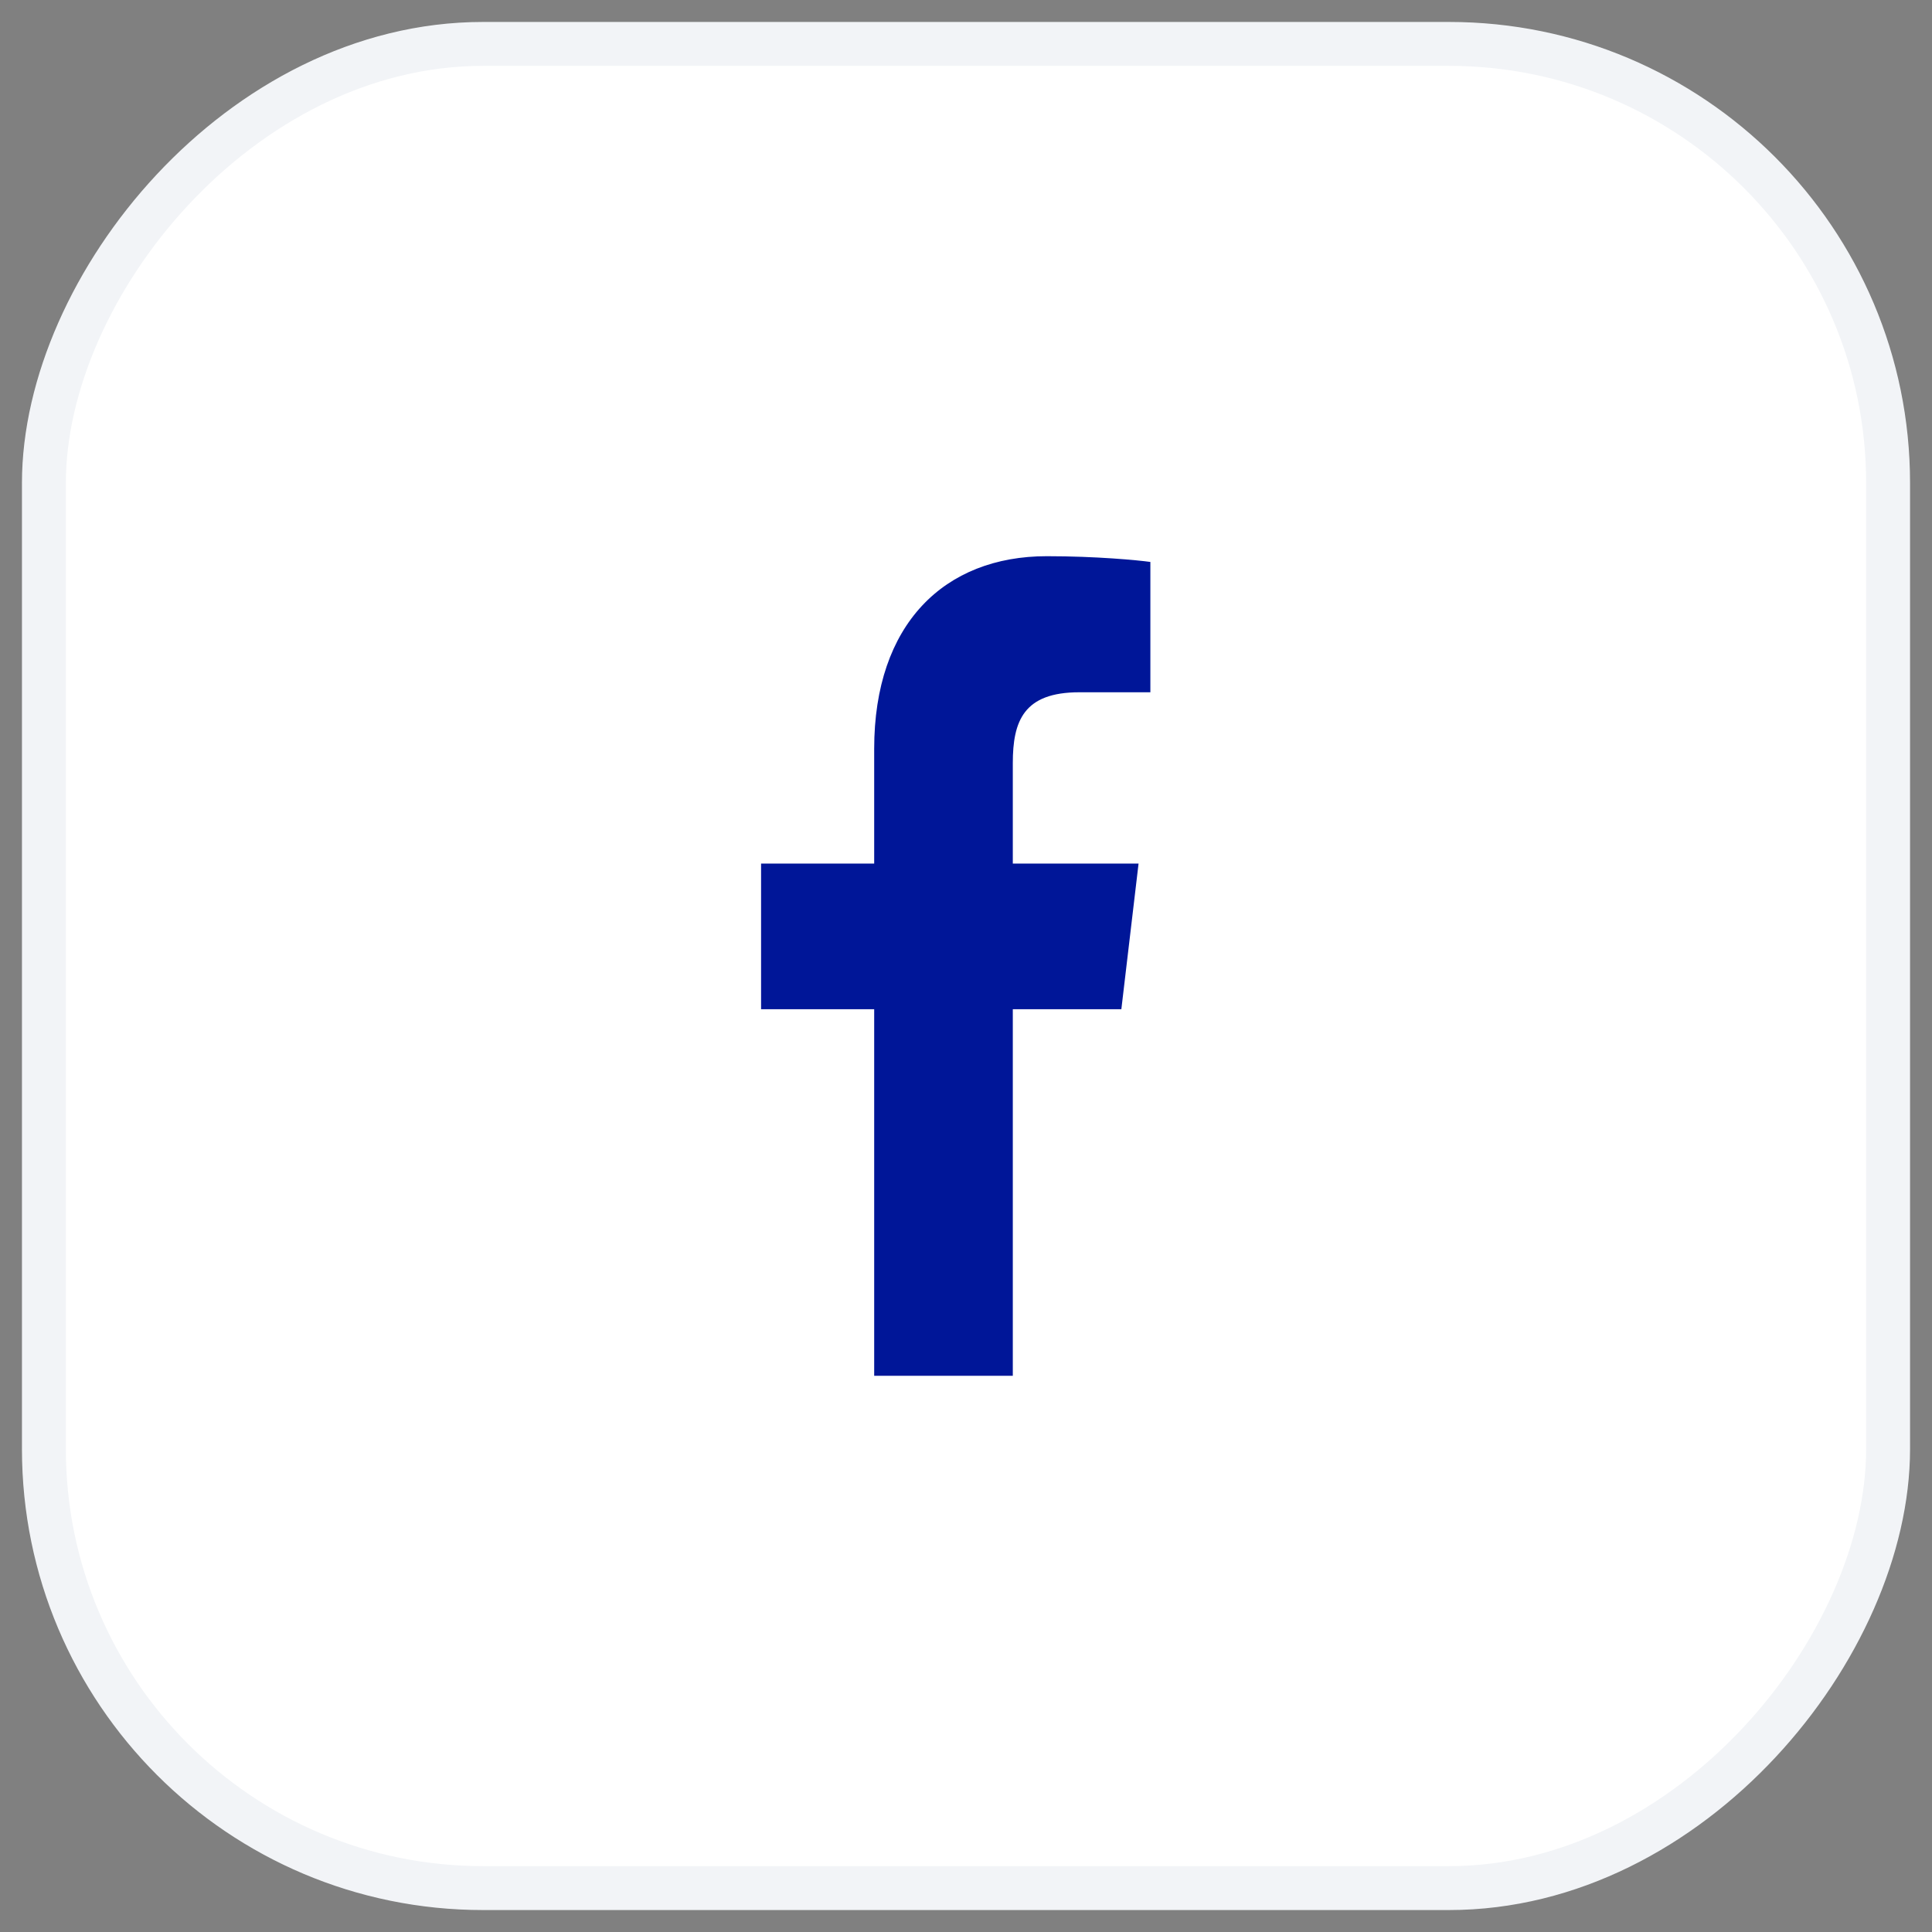 <svg width="44" height="44" viewBox="0 0 44 44" fill="none" xmlns="http://www.w3.org/2000/svg">
<rect x="0" y="0" width="44" height="44" fill="#808080" stroke="none"/>
<rect width="42" height="42" rx="10" transform="matrix(-1 0 0 1 43 1)" fill="white" stroke="#F2F4F7"/>
<path d="M24.581 15.766H26.199V12.798C25.92 12.758 24.96 12.667 23.841 12.667C21.507 12.667 19.909 14.212 19.909 17.052V19.667H17.333V22.985H19.909V31.333H23.066V22.985H25.538L25.93 19.667H23.066V17.381C23.066 16.422 23.311 15.766 24.581 15.766Z" fill="#001698"/>
</svg>
